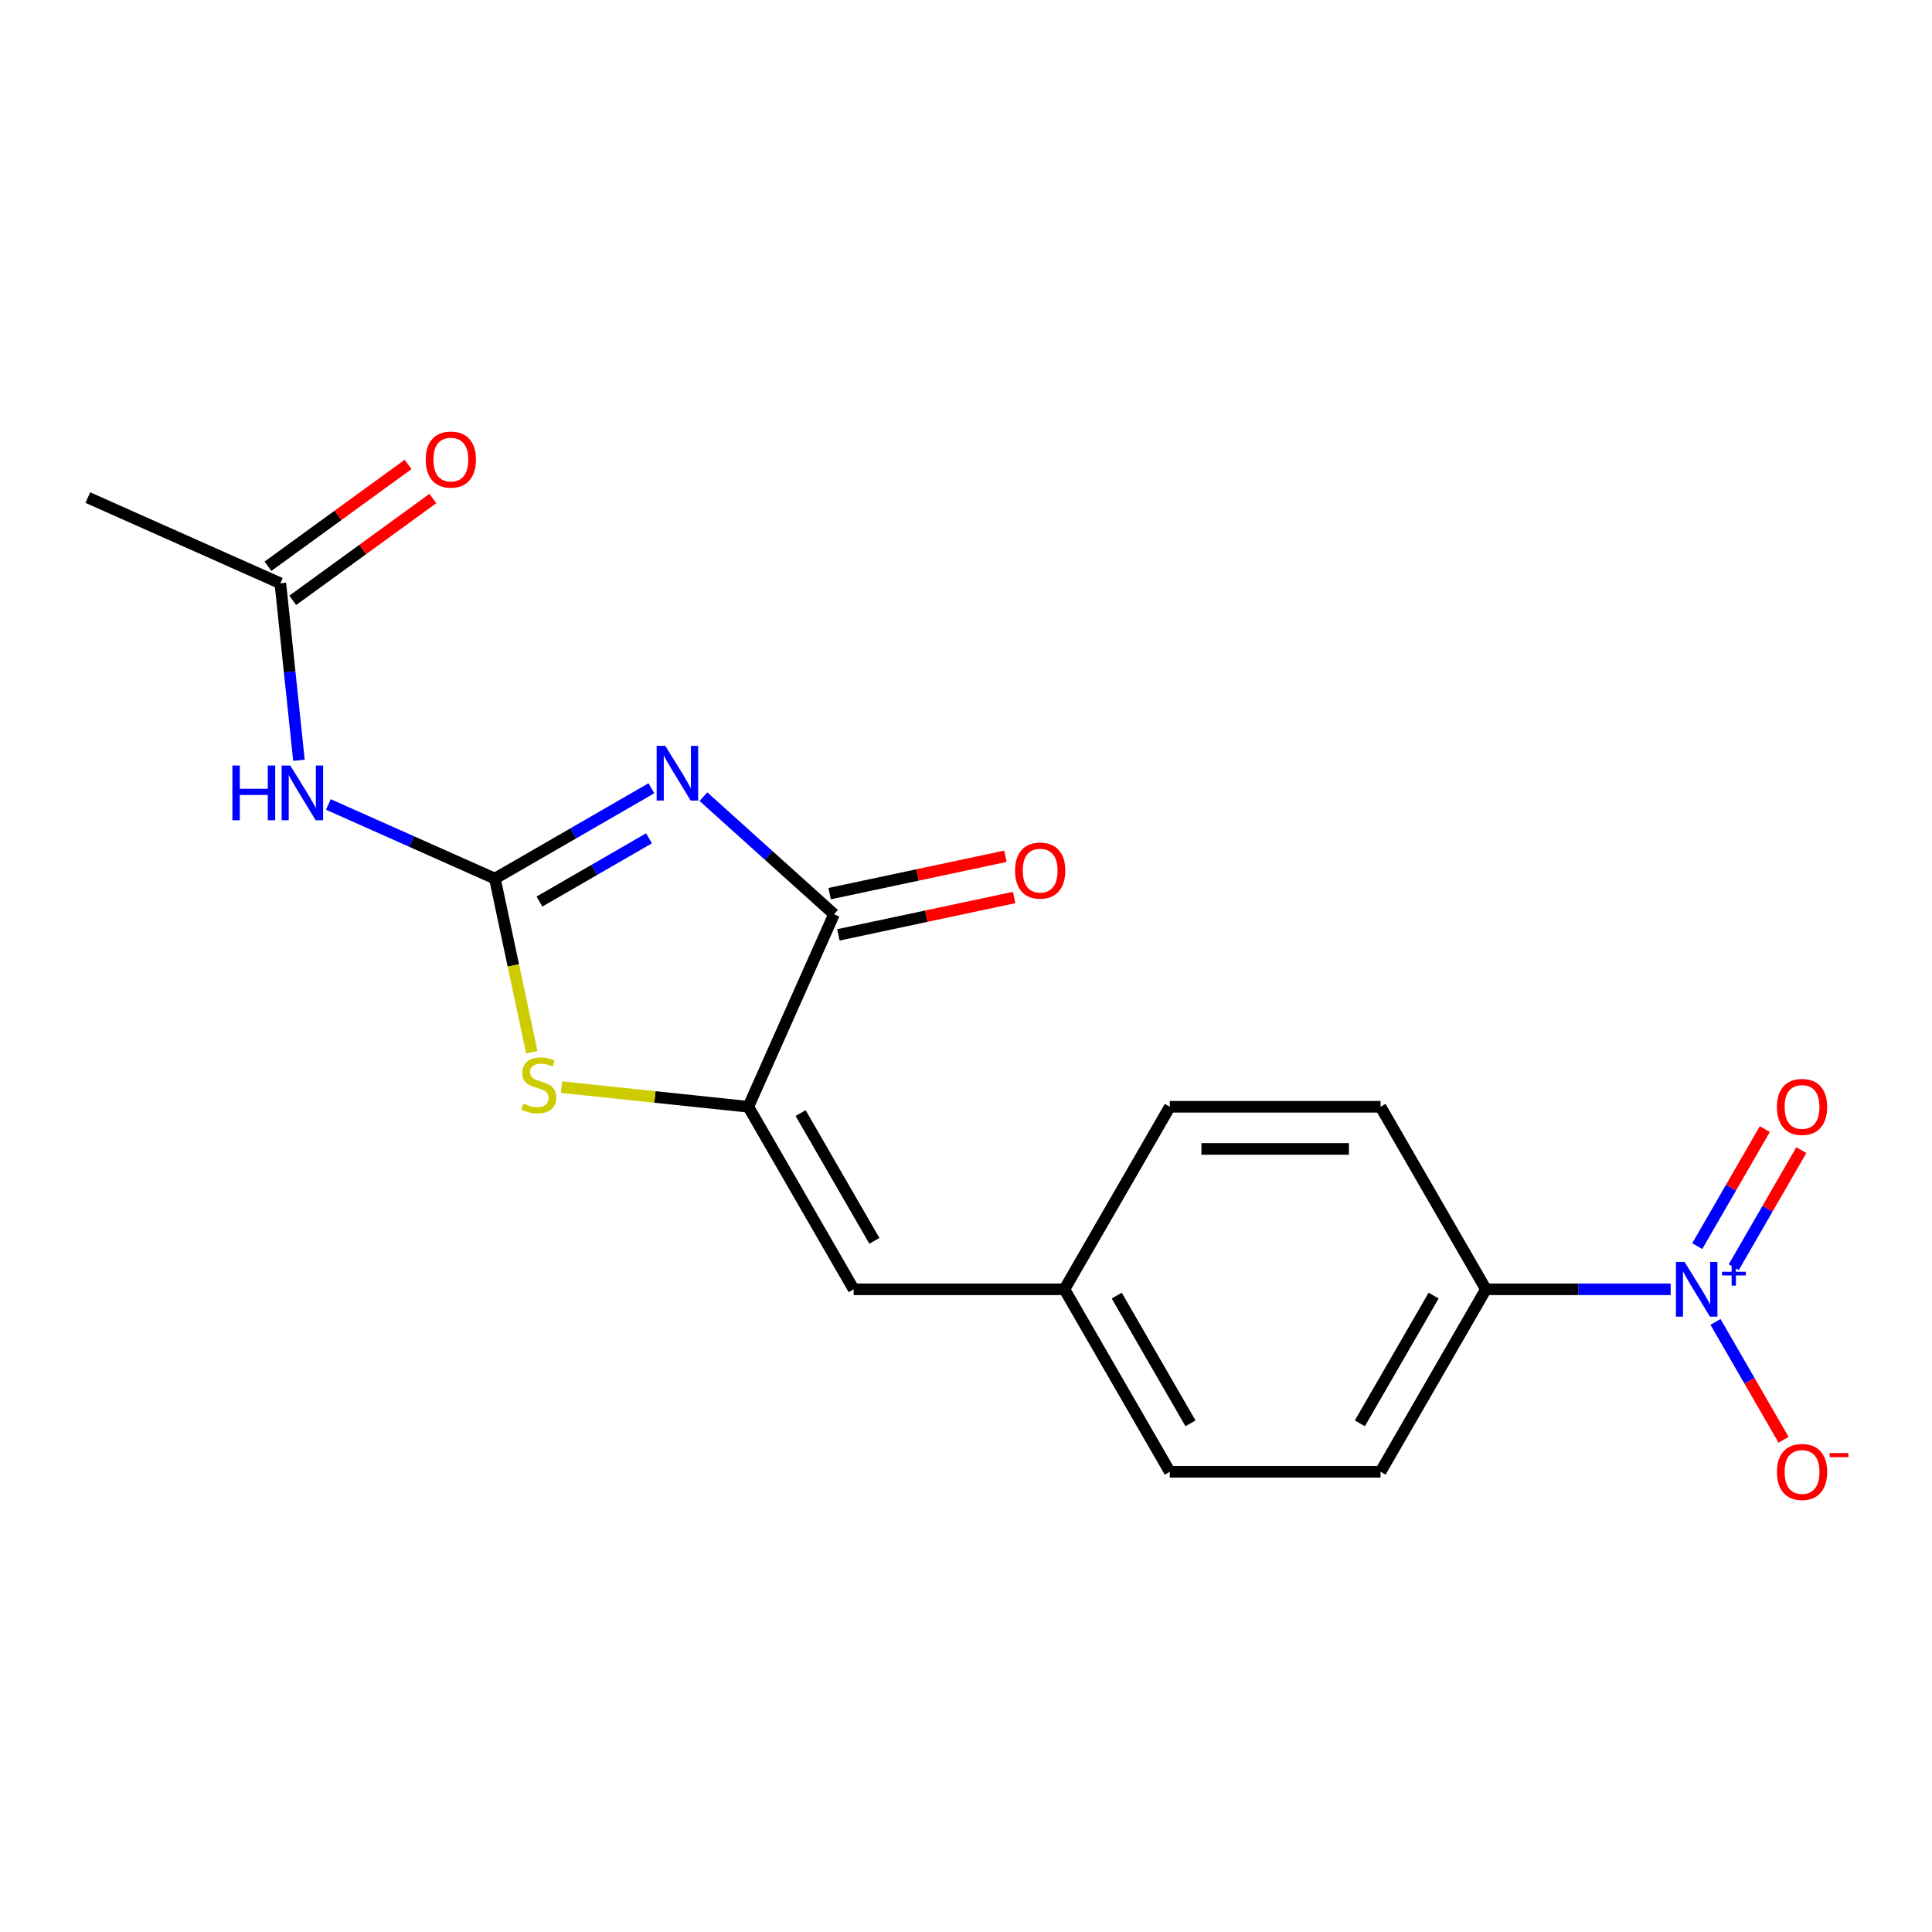 <?xml version='1.0' encoding='iso-8859-1'?>
<svg version='1.1' baseProfile='full'
              xmlns='http://www.w3.org/2000/svg'
                      xmlns:rdkit='http://www.rdkit.org/xml'
                      xmlns:xlink='http://www.w3.org/1999/xlink'
                  xml:space='preserve'
width='1000px' height='1000px' viewBox='0 0 1000 1000'>
<!-- END OF HEADER -->
<rect style='opacity:1.0;fill:#FFFFFF;stroke:none' width='1000' height='1000' x='0' y='0'> </rect>
<path class='bond-0' d='M 337.16,408.001 L 296.659,431.384' style='fill:none;fill-rule:evenodd;stroke:#0000FF;stroke-width:6px;stroke-linecap:butt;stroke-linejoin:miter;stroke-opacity:1' />
<path class='bond-0' d='M 296.659,431.384 L 256.159,454.767' style='fill:none;fill-rule:evenodd;stroke:#000000;stroke-width:6px;stroke-linecap:butt;stroke-linejoin:miter;stroke-opacity:1' />
<path class='bond-0' d='M 335.918,433.909 L 307.567,450.277' style='fill:none;fill-rule:evenodd;stroke:#0000FF;stroke-width:6px;stroke-linecap:butt;stroke-linejoin:miter;stroke-opacity:1' />
<path class='bond-0' d='M 307.567,450.277 L 279.217,466.645' style='fill:none;fill-rule:evenodd;stroke:#000000;stroke-width:6px;stroke-linecap:butt;stroke-linejoin:miter;stroke-opacity:1' />
<path class='bond-1' d='M 364.094,412.352 L 397.892,442.784' style='fill:none;fill-rule:evenodd;stroke:#0000FF;stroke-width:6px;stroke-linecap:butt;stroke-linejoin:miter;stroke-opacity:1' />
<path class='bond-1' d='M 397.892,442.784 L 431.69,473.216' style='fill:none;fill-rule:evenodd;stroke:#000000;stroke-width:6px;stroke-linecap:butt;stroke-linejoin:miter;stroke-opacity:1' />
<path class='bond-4' d='M 256.159,454.767 L 265.708,499.692' style='fill:none;fill-rule:evenodd;stroke:#000000;stroke-width:6px;stroke-linecap:butt;stroke-linejoin:miter;stroke-opacity:1' />
<path class='bond-4' d='M 265.708,499.692 L 275.257,544.618' style='fill:none;fill-rule:evenodd;stroke:#CCCC00;stroke-width:6px;stroke-linecap:butt;stroke-linejoin:miter;stroke-opacity:1' />
<path class='bond-5' d='M 256.159,454.767 L 213.067,435.581' style='fill:none;fill-rule:evenodd;stroke:#000000;stroke-width:6px;stroke-linecap:butt;stroke-linejoin:miter;stroke-opacity:1' />
<path class='bond-5' d='M 213.067,435.581 L 169.975,416.395' style='fill:none;fill-rule:evenodd;stroke:#0000FF;stroke-width:6px;stroke-linecap:butt;stroke-linejoin:miter;stroke-opacity:1' />
<path class='bond-2' d='M 431.69,473.216 L 387.323,572.867' style='fill:none;fill-rule:evenodd;stroke:#000000;stroke-width:6px;stroke-linecap:butt;stroke-linejoin:miter;stroke-opacity:1' />
<path class='bond-11' d='M 433.958,483.885 L 479.444,474.217' style='fill:none;fill-rule:evenodd;stroke:#000000;stroke-width:6px;stroke-linecap:butt;stroke-linejoin:miter;stroke-opacity:1' />
<path class='bond-11' d='M 479.444,474.217 L 524.929,464.549' style='fill:none;fill-rule:evenodd;stroke:#FF0000;stroke-width:6px;stroke-linecap:butt;stroke-linejoin:miter;stroke-opacity:1' />
<path class='bond-11' d='M 429.422,462.546 L 474.908,452.878' style='fill:none;fill-rule:evenodd;stroke:#000000;stroke-width:6px;stroke-linecap:butt;stroke-linejoin:miter;stroke-opacity:1' />
<path class='bond-11' d='M 474.908,452.878 L 520.393,443.209' style='fill:none;fill-rule:evenodd;stroke:#FF0000;stroke-width:6px;stroke-linecap:butt;stroke-linejoin:miter;stroke-opacity:1' />
<path class='bond-6' d='M 387.323,572.867 L 441.864,667.334' style='fill:none;fill-rule:evenodd;stroke:#000000;stroke-width:6px;stroke-linecap:butt;stroke-linejoin:miter;stroke-opacity:1' />
<path class='bond-6' d='M 414.397,576.129 L 452.576,642.256' style='fill:none;fill-rule:evenodd;stroke:#000000;stroke-width:6px;stroke-linecap:butt;stroke-linejoin:miter;stroke-opacity:1' />
<path class='bond-19' d='M 387.323,572.867 L 338.984,567.786' style='fill:none;fill-rule:evenodd;stroke:#000000;stroke-width:6px;stroke-linecap:butt;stroke-linejoin:miter;stroke-opacity:1' />
<path class='bond-19' d='M 338.984,567.786 L 290.645,562.706' style='fill:none;fill-rule:evenodd;stroke:#CCCC00;stroke-width:6px;stroke-linecap:butt;stroke-linejoin:miter;stroke-opacity:1' />
<path class='bond-3' d='M 864.724,667.334 L 816.916,667.334' style='fill:none;fill-rule:evenodd;stroke:#0000FF;stroke-width:6px;stroke-linecap:butt;stroke-linejoin:miter;stroke-opacity:1' />
<path class='bond-3' d='M 816.916,667.334 L 769.109,667.334' style='fill:none;fill-rule:evenodd;stroke:#000000;stroke-width:6px;stroke-linecap:butt;stroke-linejoin:miter;stroke-opacity:1' />
<path class='bond-9' d='M 887.94,684.221 L 905.556,714.732' style='fill:none;fill-rule:evenodd;stroke:#0000FF;stroke-width:6px;stroke-linecap:butt;stroke-linejoin:miter;stroke-opacity:1' />
<path class='bond-9' d='M 905.556,714.732 L 923.171,745.242' style='fill:none;fill-rule:evenodd;stroke:#FF0000;stroke-width:6px;stroke-linecap:butt;stroke-linejoin:miter;stroke-opacity:1' />
<path class='bond-10' d='M 897.387,655.901 L 914.875,625.611' style='fill:none;fill-rule:evenodd;stroke:#0000FF;stroke-width:6px;stroke-linecap:butt;stroke-linejoin:miter;stroke-opacity:1' />
<path class='bond-10' d='M 914.875,625.611 L 932.364,595.321' style='fill:none;fill-rule:evenodd;stroke:#FF0000;stroke-width:6px;stroke-linecap:butt;stroke-linejoin:miter;stroke-opacity:1' />
<path class='bond-10' d='M 878.494,644.993 L 895.982,614.703' style='fill:none;fill-rule:evenodd;stroke:#0000FF;stroke-width:6px;stroke-linecap:butt;stroke-linejoin:miter;stroke-opacity:1' />
<path class='bond-10' d='M 895.982,614.703 L 913.47,584.412' style='fill:none;fill-rule:evenodd;stroke:#FF0000;stroke-width:6px;stroke-linecap:butt;stroke-linejoin:miter;stroke-opacity:1' />
<path class='bond-7' d='M 154.733,393.512 L 149.919,347.713' style='fill:none;fill-rule:evenodd;stroke:#0000FF;stroke-width:6px;stroke-linecap:butt;stroke-linejoin:miter;stroke-opacity:1' />
<path class='bond-7' d='M 149.919,347.713 L 145.106,301.915' style='fill:none;fill-rule:evenodd;stroke:#000000;stroke-width:6px;stroke-linecap:butt;stroke-linejoin:miter;stroke-opacity:1' />
<path class='bond-13' d='M 441.864,667.334 L 550.945,667.334' style='fill:none;fill-rule:evenodd;stroke:#000000;stroke-width:6px;stroke-linecap:butt;stroke-linejoin:miter;stroke-opacity:1' />
<path class='bond-12' d='M 151.517,310.74 L 187.778,284.395' style='fill:none;fill-rule:evenodd;stroke:#000000;stroke-width:6px;stroke-linecap:butt;stroke-linejoin:miter;stroke-opacity:1' />
<path class='bond-12' d='M 187.778,284.395 L 224.039,258.049' style='fill:none;fill-rule:evenodd;stroke:#FF0000;stroke-width:6px;stroke-linecap:butt;stroke-linejoin:miter;stroke-opacity:1' />
<path class='bond-12' d='M 138.694,293.09 L 174.955,266.745' style='fill:none;fill-rule:evenodd;stroke:#000000;stroke-width:6px;stroke-linecap:butt;stroke-linejoin:miter;stroke-opacity:1' />
<path class='bond-12' d='M 174.955,266.745 L 211.216,240.4' style='fill:none;fill-rule:evenodd;stroke:#FF0000;stroke-width:6px;stroke-linecap:butt;stroke-linejoin:miter;stroke-opacity:1' />
<path class='bond-18' d='M 145.106,301.915 L 45.455,257.547' style='fill:none;fill-rule:evenodd;stroke:#000000;stroke-width:6px;stroke-linecap:butt;stroke-linejoin:miter;stroke-opacity:1' />
<path class='bond-8' d='M 769.109,667.334 L 714.568,761.802' style='fill:none;fill-rule:evenodd;stroke:#000000;stroke-width:6px;stroke-linecap:butt;stroke-linejoin:miter;stroke-opacity:1' />
<path class='bond-8' d='M 742.034,670.596 L 703.856,736.724' style='fill:none;fill-rule:evenodd;stroke:#000000;stroke-width:6px;stroke-linecap:butt;stroke-linejoin:miter;stroke-opacity:1' />
<path class='bond-20' d='M 769.109,667.334 L 714.568,572.867' style='fill:none;fill-rule:evenodd;stroke:#000000;stroke-width:6px;stroke-linecap:butt;stroke-linejoin:miter;stroke-opacity:1' />
<path class='bond-16' d='M 550.945,667.334 L 605.486,572.867' style='fill:none;fill-rule:evenodd;stroke:#000000;stroke-width:6px;stroke-linecap:butt;stroke-linejoin:miter;stroke-opacity:1' />
<path class='bond-17' d='M 550.945,667.334 L 605.486,761.802' style='fill:none;fill-rule:evenodd;stroke:#000000;stroke-width:6px;stroke-linecap:butt;stroke-linejoin:miter;stroke-opacity:1' />
<path class='bond-17' d='M 578.02,670.596 L 616.199,736.724' style='fill:none;fill-rule:evenodd;stroke:#000000;stroke-width:6px;stroke-linecap:butt;stroke-linejoin:miter;stroke-opacity:1' />
<path class='bond-14' d='M 714.568,761.802 L 605.486,761.802' style='fill:none;fill-rule:evenodd;stroke:#000000;stroke-width:6px;stroke-linecap:butt;stroke-linejoin:miter;stroke-opacity:1' />
<path class='bond-15' d='M 714.568,572.867 L 605.486,572.867' style='fill:none;fill-rule:evenodd;stroke:#000000;stroke-width:6px;stroke-linecap:butt;stroke-linejoin:miter;stroke-opacity:1' />
<path class='bond-15' d='M 698.206,594.683 L 621.848,594.683' style='fill:none;fill-rule:evenodd;stroke:#000000;stroke-width:6px;stroke-linecap:butt;stroke-linejoin:miter;stroke-opacity:1' />
<path  class='atom-0' d='M 344.367 386.066
L 353.647 401.066
Q 354.567 402.546, 356.047 405.226
Q 357.527 407.906, 357.607 408.066
L 357.607 386.066
L 361.367 386.066
L 361.367 414.386
L 357.487 414.386
L 347.527 397.986
Q 346.367 396.066, 345.127 393.866
Q 343.927 391.666, 343.567 390.986
L 343.567 414.386
L 339.887 414.386
L 339.887 386.066
L 344.367 386.066
' fill='#0000FF'/>
<path  class='atom-4' d='M 871.931 653.174
L 881.211 668.174
Q 882.131 669.654, 883.611 672.334
Q 885.091 675.014, 885.171 675.174
L 885.171 653.174
L 888.931 653.174
L 888.931 681.494
L 885.051 681.494
L 875.091 665.094
Q 873.931 663.174, 872.691 660.974
Q 871.491 658.774, 871.131 658.094
L 871.131 681.494
L 867.451 681.494
L 867.451 653.174
L 871.931 653.174
' fill='#0000FF'/>
<path  class='atom-4' d='M 891.307 658.279
L 896.296 658.279
L 896.296 653.026
L 898.514 653.026
L 898.514 658.279
L 903.635 658.279
L 903.635 660.18
L 898.514 660.18
L 898.514 665.46
L 896.296 665.46
L 896.296 660.18
L 891.307 660.18
L 891.307 658.279
' fill='#0000FF'/>
<path  class='atom-5' d='M 270.838 571.185
Q 271.158 571.305, 272.478 571.865
Q 273.798 572.425, 275.238 572.785
Q 276.718 573.105, 278.158 573.105
Q 280.838 573.105, 282.398 571.825
Q 283.958 570.505, 283.958 568.225
Q 283.958 566.665, 283.158 565.705
Q 282.398 564.745, 281.198 564.225
Q 279.998 563.705, 277.998 563.105
Q 275.478 562.345, 273.958 561.625
Q 272.478 560.905, 271.398 559.385
Q 270.358 557.865, 270.358 555.305
Q 270.358 551.745, 272.758 549.545
Q 275.198 547.345, 279.998 547.345
Q 283.278 547.345, 286.998 548.905
L 286.078 551.985
Q 282.678 550.585, 280.118 550.585
Q 277.358 550.585, 275.838 551.745
Q 274.318 552.865, 274.358 554.825
Q 274.358 556.345, 275.118 557.265
Q 275.918 558.185, 277.038 558.705
Q 278.198 559.225, 280.118 559.825
Q 282.678 560.625, 284.198 561.425
Q 285.718 562.225, 286.798 563.865
Q 287.918 565.465, 287.918 568.225
Q 287.918 572.145, 285.278 574.265
Q 282.678 576.345, 278.318 576.345
Q 275.798 576.345, 273.878 575.785
Q 271.998 575.265, 269.758 574.345
L 270.838 571.185
' fill='#CCCC00'/>
<path  class='atom-6' d='M 120.288 396.239
L 124.128 396.239
L 124.128 408.279
L 138.608 408.279
L 138.608 396.239
L 142.448 396.239
L 142.448 424.559
L 138.608 424.559
L 138.608 411.479
L 124.128 411.479
L 124.128 424.559
L 120.288 424.559
L 120.288 396.239
' fill='#0000FF'/>
<path  class='atom-6' d='M 150.248 396.239
L 159.528 411.239
Q 160.448 412.719, 161.928 415.399
Q 163.408 418.079, 163.488 418.239
L 163.488 396.239
L 167.248 396.239
L 167.248 424.559
L 163.368 424.559
L 153.408 408.159
Q 152.248 406.239, 151.008 404.039
Q 149.808 401.839, 149.448 401.159
L 149.448 424.559
L 145.768 424.559
L 145.768 396.239
L 150.248 396.239
' fill='#0000FF'/>
<path  class='atom-10' d='M 919.732 761.882
Q 919.732 755.082, 923.092 751.282
Q 926.452 747.482, 932.732 747.482
Q 939.012 747.482, 942.372 751.282
Q 945.732 755.082, 945.732 761.882
Q 945.732 768.762, 942.332 772.682
Q 938.932 776.562, 932.732 776.562
Q 926.492 776.562, 923.092 772.682
Q 919.732 768.802, 919.732 761.882
M 932.732 773.362
Q 937.052 773.362, 939.372 770.482
Q 941.732 767.562, 941.732 761.882
Q 941.732 756.322, 939.372 753.522
Q 937.052 750.682, 932.732 750.682
Q 928.412 750.682, 926.052 753.482
Q 923.732 756.282, 923.732 761.882
Q 923.732 767.602, 926.052 770.482
Q 928.412 773.362, 932.732 773.362
' fill='#FF0000'/>
<path  class='atom-10' d='M 947.052 752.104
L 956.74 752.104
L 956.74 754.216
L 947.052 754.216
L 947.052 752.104
' fill='#FF0000'/>
<path  class='atom-11' d='M 919.732 572.947
Q 919.732 566.147, 923.092 562.347
Q 926.452 558.547, 932.732 558.547
Q 939.012 558.547, 942.372 562.347
Q 945.732 566.147, 945.732 572.947
Q 945.732 579.827, 942.332 583.747
Q 938.932 587.627, 932.732 587.627
Q 926.492 587.627, 923.092 583.747
Q 919.732 579.867, 919.732 572.947
M 932.732 584.427
Q 937.052 584.427, 939.372 581.547
Q 941.732 578.627, 941.732 572.947
Q 941.732 567.387, 939.372 564.587
Q 937.052 561.747, 932.732 561.747
Q 928.412 561.747, 926.052 564.547
Q 923.732 567.347, 923.732 572.947
Q 923.732 578.667, 926.052 581.547
Q 928.412 584.427, 932.732 584.427
' fill='#FF0000'/>
<path  class='atom-12' d='M 525.388 450.616
Q 525.388 443.816, 528.748 440.016
Q 532.108 436.216, 538.388 436.216
Q 544.668 436.216, 548.028 440.016
Q 551.388 443.816, 551.388 450.616
Q 551.388 457.496, 547.988 461.416
Q 544.588 465.296, 538.388 465.296
Q 532.148 465.296, 528.748 461.416
Q 525.388 457.536, 525.388 450.616
M 538.388 462.096
Q 542.708 462.096, 545.028 459.216
Q 547.388 456.296, 547.388 450.616
Q 547.388 445.056, 545.028 442.256
Q 542.708 439.416, 538.388 439.416
Q 534.068 439.416, 531.708 442.216
Q 529.388 445.016, 529.388 450.616
Q 529.388 456.336, 531.708 459.216
Q 534.068 462.096, 538.388 462.096
' fill='#FF0000'/>
<path  class='atom-13' d='M 220.355 237.878
Q 220.355 231.078, 223.715 227.278
Q 227.075 223.478, 233.355 223.478
Q 239.635 223.478, 242.995 227.278
Q 246.355 231.078, 246.355 237.878
Q 246.355 244.758, 242.955 248.678
Q 239.555 252.558, 233.355 252.558
Q 227.115 252.558, 223.715 248.678
Q 220.355 244.798, 220.355 237.878
M 233.355 249.358
Q 237.675 249.358, 239.995 246.478
Q 242.355 243.558, 242.355 237.878
Q 242.355 232.318, 239.995 229.518
Q 237.675 226.678, 233.355 226.678
Q 229.035 226.678, 226.675 229.478
Q 224.355 232.278, 224.355 237.878
Q 224.355 243.598, 226.675 246.478
Q 229.035 249.358, 233.355 249.358
' fill='#FF0000'/>
</svg>
